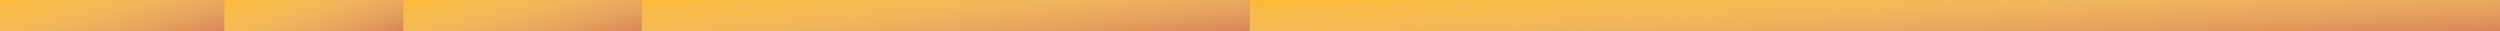<svg width="1280" height="16" viewBox="0 0 1280 16" fill="none" xmlns="http://www.w3.org/2000/svg">
<g clip-path="url(#clip0_1182_20325)">
<g clip-path="url(#clip1_1182_20325)">
<rect width="2283.43" height="1282.14" transform="translate(-1 2282.98) rotate(-90)" fill="#FCB835"/>
<rect x="-1.105" y="30.075" width="30.527" height="116.003" transform="rotate(-90 -1.105 30.075)" fill="url(#paint0_linear_1182_20325)"/>
<rect x="206.48" y="30.075" width="30.527" height="122.109" transform="rotate(-90 206.48 30.075)" fill="url(#paint1_linear_1182_20325)"/>
<rect x="114.898" y="30.075" width="30.527" height="91.582" transform="rotate(-90 114.898 30.075)" fill="url(#paint2_linear_1182_20325)"/>
<rect x="328.588" y="30.075" width="30.527" height="311.377" transform="rotate(-90 328.588 30.075)" fill="url(#paint3_linear_1182_20325)"/>
<rect x="639.965" y="30.075" width="30.527" height="647.176" transform="rotate(-90 639.965 30.075)" fill="url(#paint4_linear_1182_20325)"/>
</g>
</g>
<defs>
<linearGradient id="paint0_linear_1182_20325" x1="-1.105" y1="146.078" x2="55.995" y2="131.052" gradientUnits="userSpaceOnUse">
<stop stop-color="#C6533B"/>
<stop offset="1" stop-color="#E9E3D7" stop-opacity="0"/>
</linearGradient>
<linearGradient id="paint1_linear_1182_20325" x1="206.48" y1="152.183" x2="263.943" y2="137.818" gradientUnits="userSpaceOnUse">
<stop stop-color="#C6533B"/>
<stop offset="1" stop-color="#E9E3D7" stop-opacity="0"/>
</linearGradient>
<linearGradient id="paint2_linear_1182_20325" x1="114.898" y1="121.656" x2="169.847" y2="103.34" gradientUnits="userSpaceOnUse">
<stop stop-color="#C6533B"/>
<stop offset="1" stop-color="#E9E3D7" stop-opacity="0"/>
</linearGradient>
<linearGradient id="paint3_linear_1182_20325" x1="328.588" y1="341.452" x2="389.061" y2="335.523" gradientUnits="userSpaceOnUse">
<stop stop-color="#C6533B"/>
<stop offset="1" stop-color="#E9E3D7" stop-opacity="0"/>
</linearGradient>
<linearGradient id="paint4_linear_1182_20325" x1="639.965" y1="677.25" x2="700.884" y2="674.377" gradientUnits="userSpaceOnUse">
<stop stop-color="#C6533B"/>
<stop offset="1" stop-color="#E9E3D7" stop-opacity="0"/>
</linearGradient>
<clipPath id="clip0_1182_20325">
<rect width="1280" height="16" fill="white"/>
</clipPath>
<clipPath id="clip1_1182_20325">
<rect width="2283.43" height="1282.14" fill="white" transform="translate(-1 2282.98) rotate(-90)"/>
</clipPath>
</defs>
</svg>
